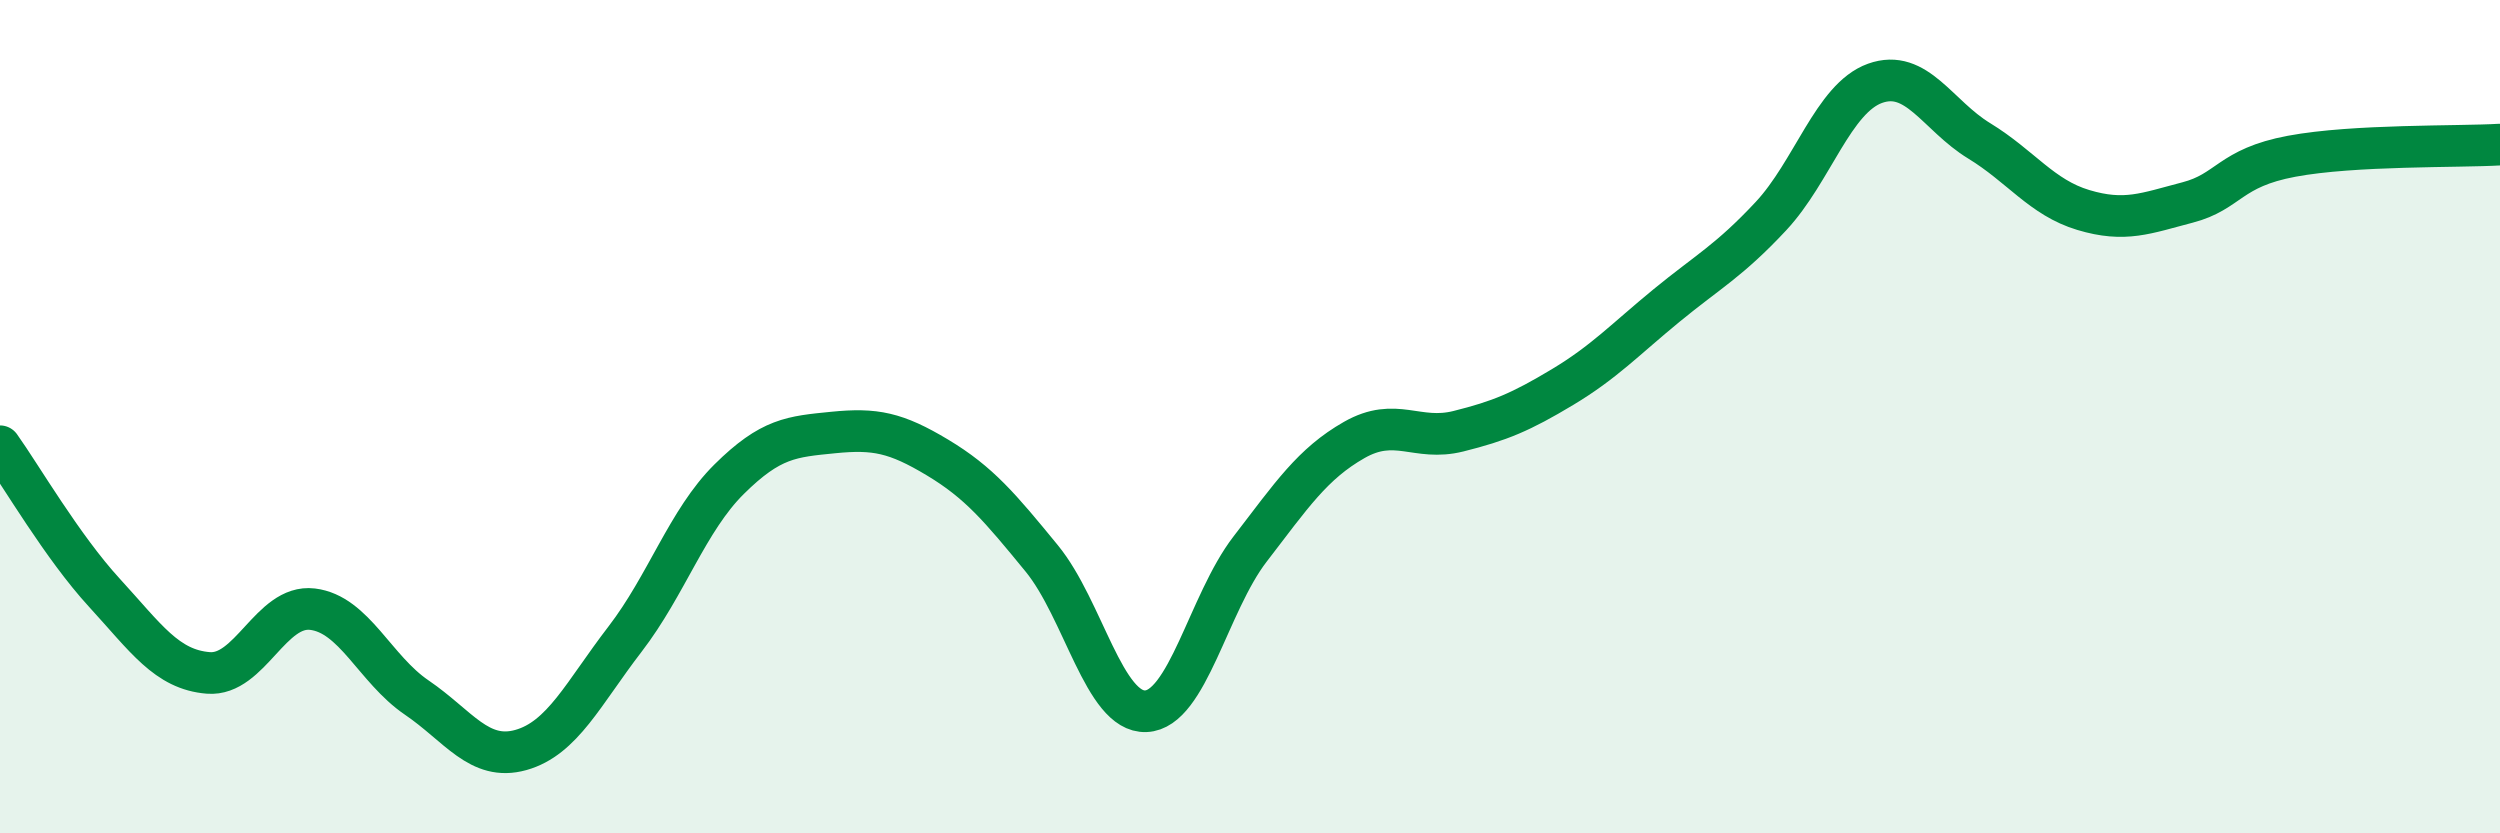 
    <svg width="60" height="20" viewBox="0 0 60 20" xmlns="http://www.w3.org/2000/svg">
      <path
        d="M 0,10.71 C 0.5,11.41 1.5,13.13 2.5,14.22 C 3.5,15.31 4,16.07 5,16.15 C 6,16.23 6.5,14.5 7.5,14.62 C 8.5,14.74 9,16.06 10,16.74 C 11,17.42 11.5,18.28 12.5,18 C 13.5,17.72 14,16.64 15,15.34 C 16,14.04 16.5,12.49 17.5,11.5 C 18.5,10.51 19,10.48 20,10.38 C 21,10.28 21.5,10.38 22.5,10.98 C 23.5,11.58 24,12.18 25,13.4 C 26,14.62 26.5,17.11 27.5,17.07 C 28.5,17.03 29,14.48 30,13.18 C 31,11.88 31.5,11.13 32.5,10.56 C 33.5,9.99 34,10.6 35,10.35 C 36,10.1 36.5,9.89 37.5,9.29 C 38.5,8.69 39,8.15 40,7.33 C 41,6.51 41.5,6.26 42.5,5.19 C 43.5,4.12 44,2.36 45,2 C 46,1.64 46.5,2.77 47.5,3.38 C 48.5,3.99 49,4.74 50,5.04 C 51,5.34 51.5,5.12 52.5,4.86 C 53.5,4.6 53.5,4.03 55,3.75 C 56.5,3.47 59,3.53 60,3.47L60 20L0 20Z"
        fill="#008740"
        opacity="0.1"
        stroke-linecap="round"
        stroke-linejoin="round"
      />
      <path
        d="M 0,10.71 C 0.5,11.41 1.5,13.13 2.5,14.22 C 3.5,15.31 4,16.07 5,16.15 C 6,16.23 6.5,14.5 7.5,14.62 C 8.5,14.74 9,16.06 10,16.74 C 11,17.42 11.5,18.28 12.5,18 C 13.5,17.72 14,16.64 15,15.34 C 16,14.04 16.5,12.49 17.5,11.5 C 18.5,10.51 19,10.48 20,10.38 C 21,10.28 21.5,10.38 22.5,10.98 C 23.5,11.58 24,12.18 25,13.4 C 26,14.62 26.5,17.11 27.5,17.07 C 28.5,17.03 29,14.48 30,13.18 C 31,11.88 31.5,11.13 32.5,10.56 C 33.5,9.99 34,10.6 35,10.35 C 36,10.1 36.5,9.89 37.5,9.29 C 38.5,8.69 39,8.15 40,7.33 C 41,6.51 41.5,6.26 42.5,5.19 C 43.5,4.12 44,2.36 45,2 C 46,1.64 46.5,2.77 47.5,3.38 C 48.5,3.99 49,4.74 50,5.04 C 51,5.34 51.5,5.12 52.5,4.86 C 53.5,4.6 53.5,4.03 55,3.75 C 56.5,3.47 59,3.53 60,3.47"
        stroke="#008740"
        stroke-width="1"
        fill="none"
        stroke-linecap="round"
        stroke-linejoin="round"
      />
    </svg>
  